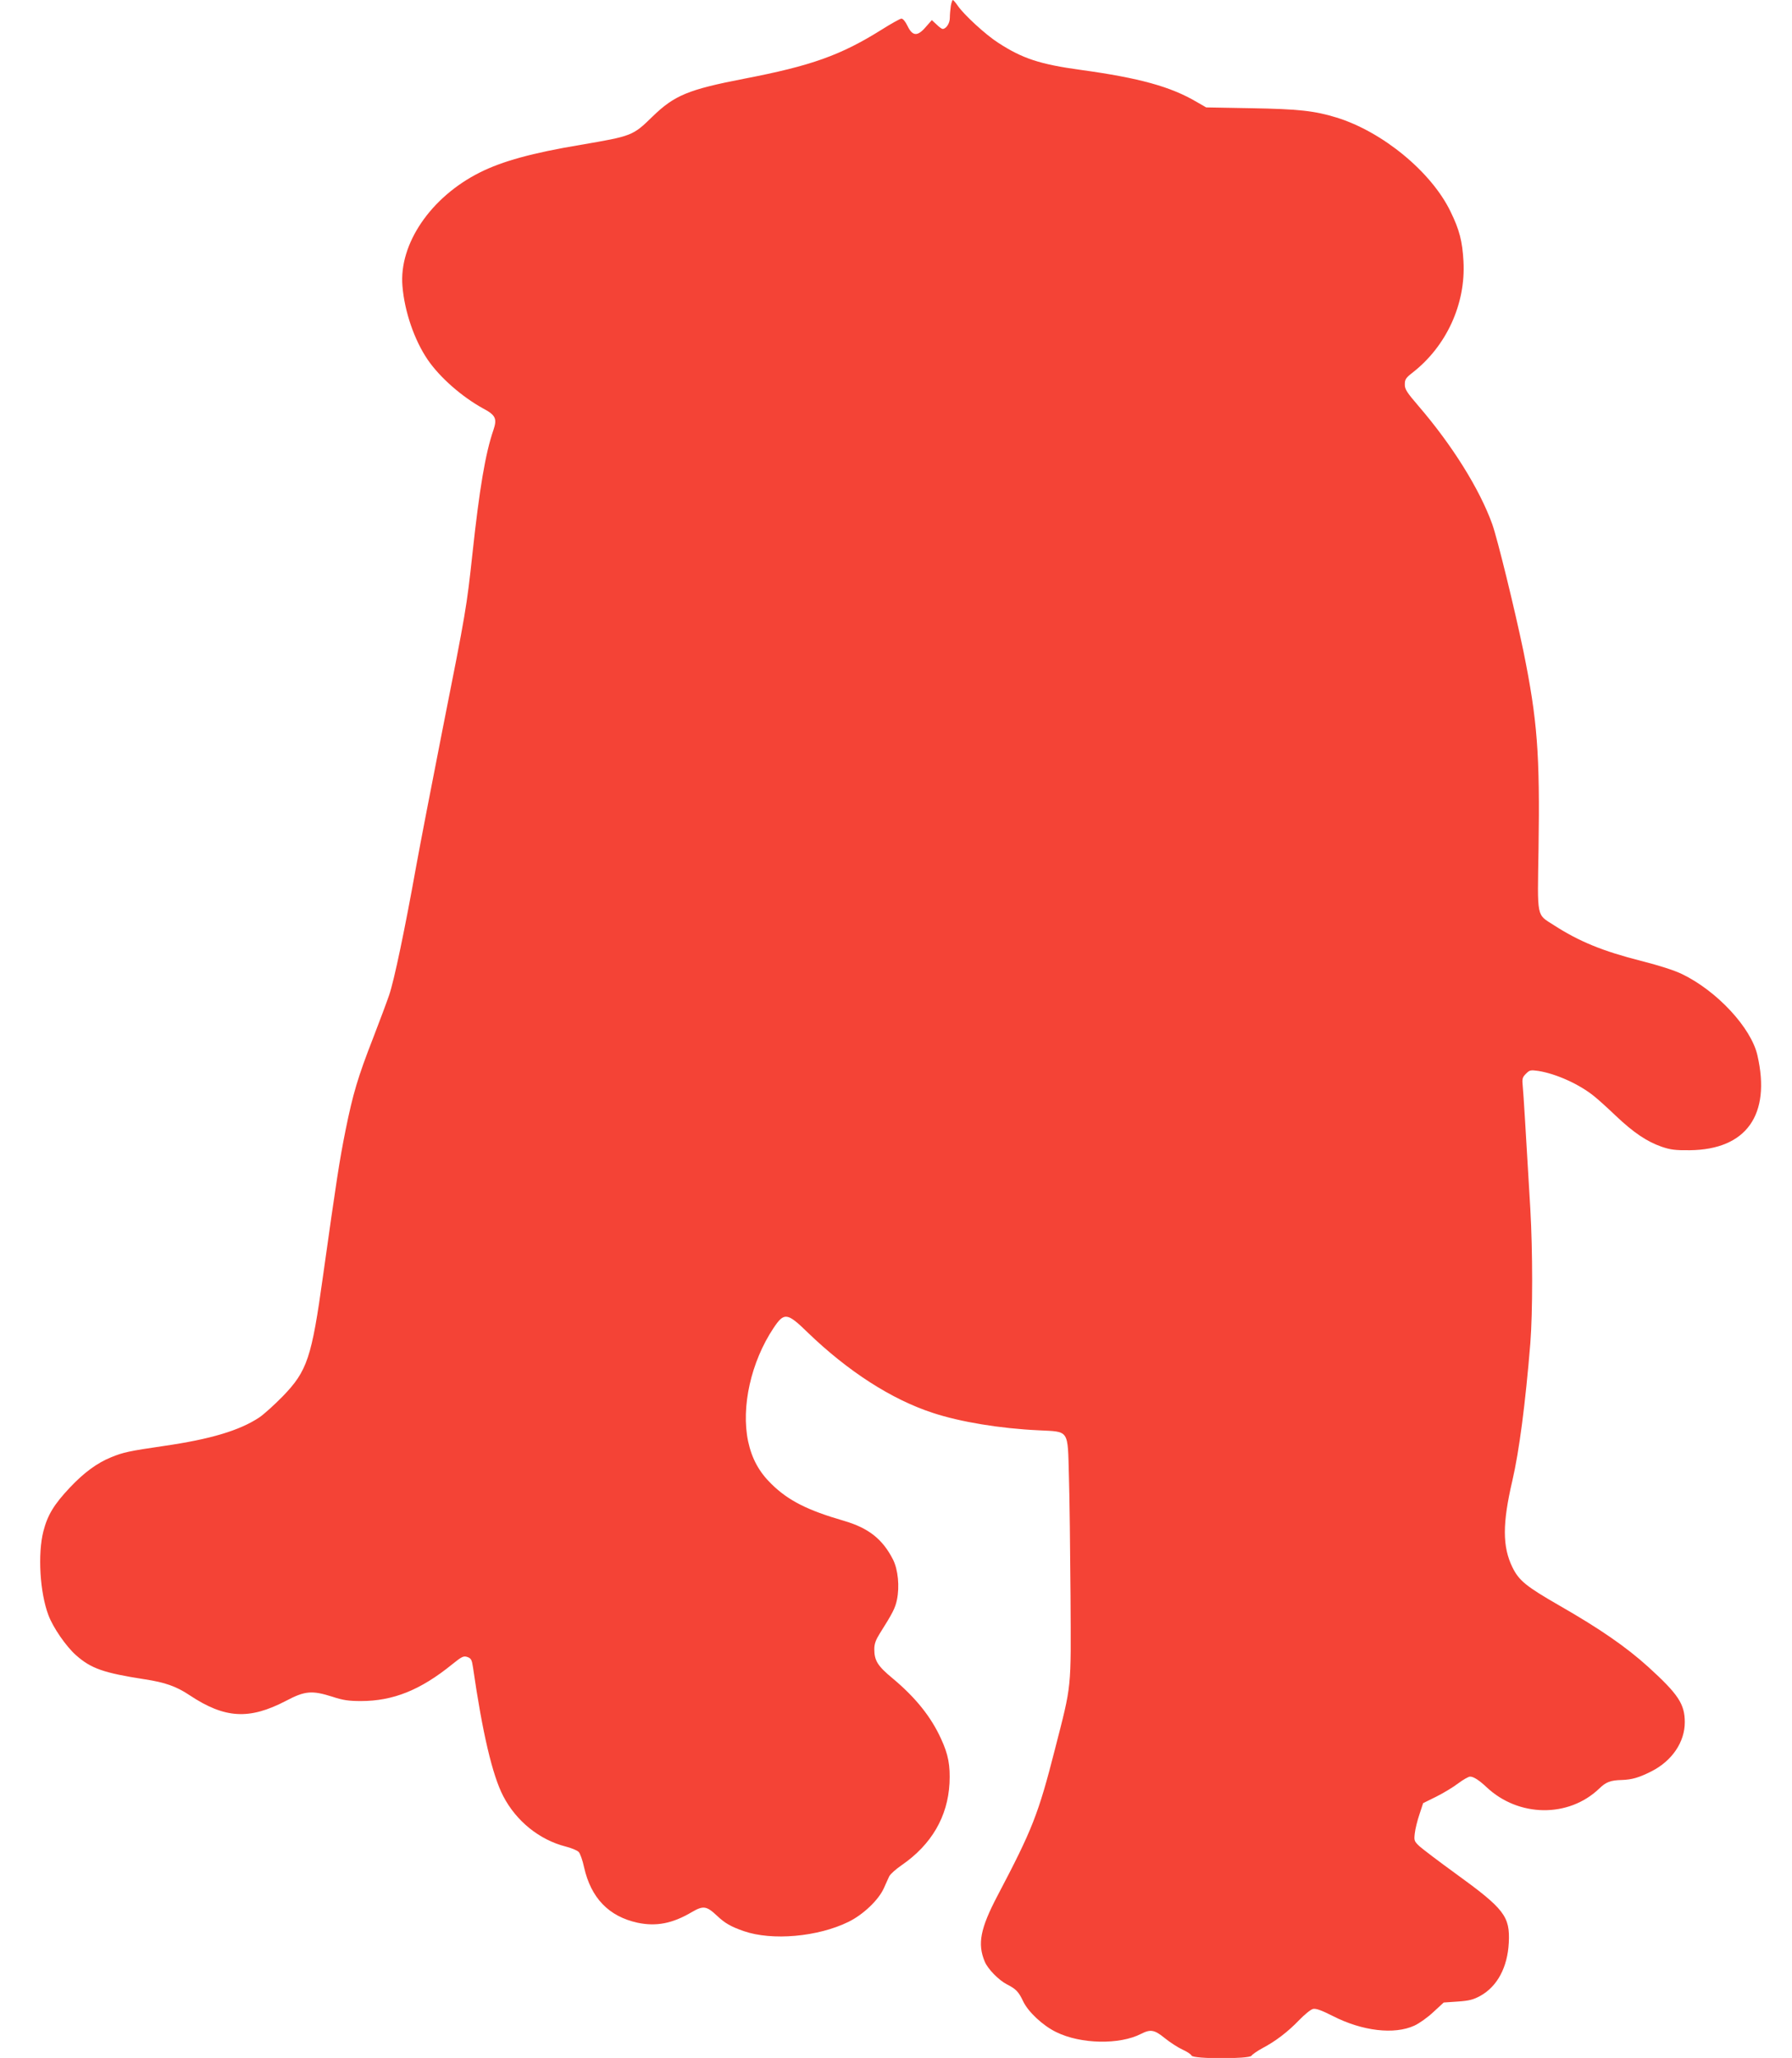 <?xml version="1.0" standalone="no"?>
<!DOCTYPE svg PUBLIC "-//W3C//DTD SVG 20010904//EN"
 "http://www.w3.org/TR/2001/REC-SVG-20010904/DTD/svg10.dtd">
<svg version="1.0" xmlns="http://www.w3.org/2000/svg"
 width="1115pt" height="1280pt" viewBox="0 0 1115 1280"
 preserveAspectRatio="xMidYMid meet">
<g transform="translate(0,1280) scale(0.1,-0.1)"
fill="#f44336" stroke="none">
<path d="M5916 12763 c-3 -21 -6 -54 -6 -74 0 -34 -23 -69 -45 -69 -5 0 -22
12 -38 28 l-29 27 -37 -42 c-52 -61 -83 -59 -114 5 -14 29 -29 47 -39 46 -9
-1 -63 -31 -120 -67 -257 -161 -439 -226 -860 -307 -346 -67 -432 -103 -568
-235 -123 -120 -127 -121 -448 -176 -300 -50 -488 -102 -627 -172 -305 -153
-503 -444 -481 -706 13 -159 74 -336 157 -458 76 -111 213 -231 346 -304 77
-41 87 -63 63 -134 -50 -145 -87 -366 -130 -765 -37 -339 -38 -350 -190 -1115
-65 -330 -137 -703 -160 -830 -70 -391 -138 -716 -169 -805 -16 -47 -61 -166
-99 -265 -96 -246 -126 -348 -172 -575 -38 -190 -56 -307 -140 -905 -71 -511
-98 -592 -251 -750 -51 -52 -117 -112 -147 -132 -123 -81 -304 -135 -596 -177
-212 -31 -250 -39 -325 -70 -88 -36 -168 -95 -256 -188 -99 -105 -139 -171
-165 -272 -36 -141 -22 -380 31 -521 29 -78 110 -195 172 -250 94 -83 171
-110 429 -150 125 -19 196 -44 278 -99 219 -145 370 -154 599 -35 119 63 162
66 289 26 66 -22 102 -27 178 -27 201 0 371 69 567 228 61 49 71 54 95 46 23
-8 28 -17 35 -64 59 -409 121 -672 188 -801 81 -156 225 -272 389 -314 36 -9
72 -24 81 -34 9 -9 24 -52 33 -94 43 -192 154 -307 334 -346 115 -24 216 -5
336 66 72 42 92 39 157 -22 51 -48 87 -68 167 -96 176 -61 461 -36 652 58 90
44 186 135 219 208 12 28 28 61 34 75 7 14 42 45 77 69 186 128 287 302 298
510 5 111 -7 178 -53 277 -62 136 -158 256 -302 376 -92 76 -113 110 -113 181
0 32 9 57 34 97 81 128 96 158 107 210 17 83 7 186 -24 249 -65 128 -152 197
-306 242 -228 66 -346 126 -451 229 -77 75 -122 158 -145 265 -45 214 18 495
158 705 66 99 85 97 212 -27 251 -242 522 -417 780 -501 170 -56 418 -97 657
-108 193 -10 181 9 189 -284 4 -126 8 -462 10 -747 3 -592 9 -539 -97 -953
-103 -403 -140 -498 -358 -912 -106 -202 -125 -298 -79 -408 18 -45 87 -116
138 -142 57 -29 73 -46 101 -105 31 -66 123 -152 206 -192 152 -75 393 -80
528 -11 59 30 83 26 148 -27 31 -25 80 -57 108 -70 29 -13 55 -30 58 -38 8
-22 361 -22 373 -1 5 8 35 29 68 47 82 43 159 102 230 176 33 34 71 65 85 68
18 4 52 -8 123 -44 184 -94 382 -117 507 -60 31 14 84 52 119 85 l64 59 88 6
c72 5 97 12 141 36 105 59 168 177 176 330 8 164 -27 210 -331 430 -105 76
-206 153 -225 170 -33 31 -34 36 -29 80 3 27 16 80 29 118 l23 70 81 40 c44
22 106 59 137 83 31 23 64 42 74 42 22 0 56 -22 103 -66 199 -187 509 -191
700 -9 43 42 70 52 142 54 62 2 107 15 184 54 128 65 207 182 207 305 0 113
-40 174 -227 344 -137 124 -300 237 -555 383 -205 118 -250 154 -291 238 -62
128 -62 272 0 537 43 186 81 478 112 855 15 192 15 572 0 835 -31 524 -42 709
-47 761 -5 50 -3 58 20 81 23 23 29 24 78 17 111 -18 255 -83 347 -158 25 -20
86 -75 136 -123 109 -103 191 -158 282 -190 55 -19 86 -23 177 -22 351 4 505
220 420 590 -39 172 -252 401 -470 506 -50 24 -145 54 -255 82 -237 60 -384
120 -542 222 -109 70 -102 37 -95 472 9 595 -7 803 -94 1232 -54 260 -161 697
-194 790 -79 219 -249 491 -459 735 -73 85 -86 105 -85 135 0 30 7 40 45 70
213 164 335 429 320 695 -7 125 -25 196 -81 310 -119 246 -423 496 -709 584
-136 42 -238 53 -531 58 l-280 5 -59 34 c-161 95 -356 149 -719 199 -257 35
-365 71 -516 169 -77 49 -215 176 -252 231 -13 19 -27 35 -30 35 -4 0 -9 -17
-13 -37z"/>
</g>
</svg>
